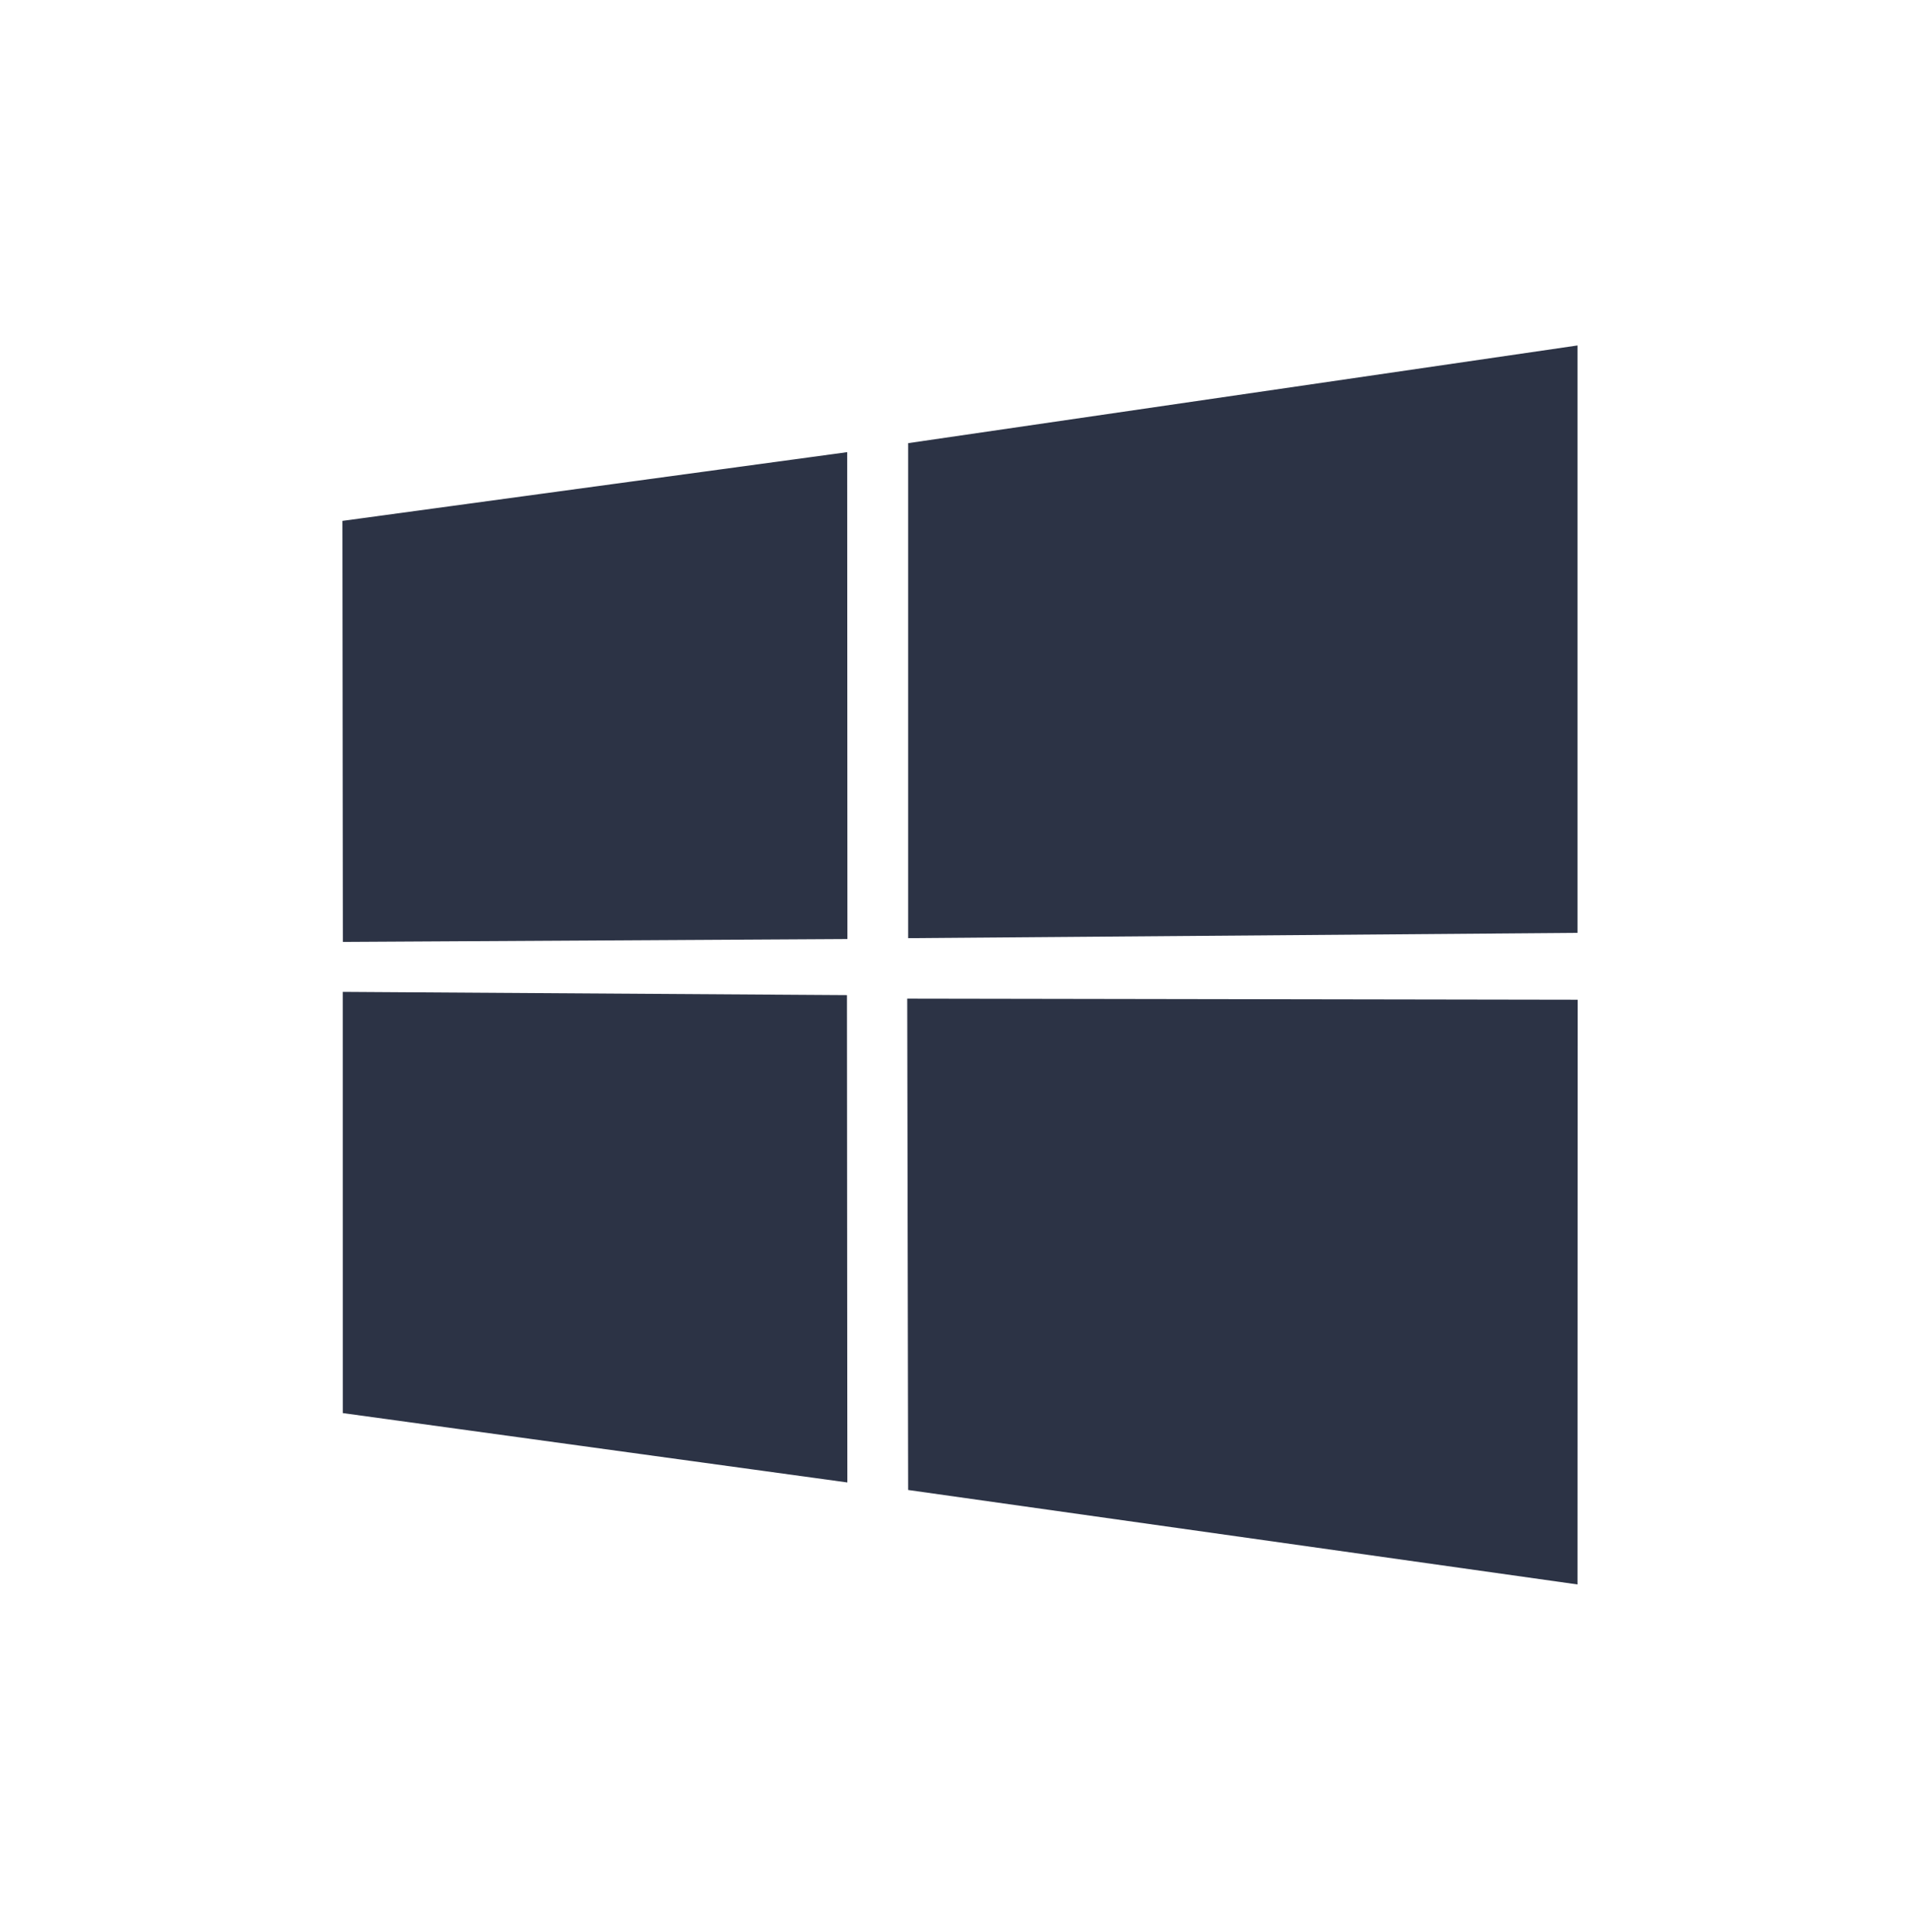 <svg width="87" height="88" viewBox="0 0 87 88" fill="none" xmlns="http://www.w3.org/2000/svg">
<g id="Window-Logo" filter="url(#filter0_d_183_5293)">
<path fill-rule="evenodd" clip-rule="evenodd" d="M41.366 18.187L71.855 13.737V40.495L41.366 40.736V18.187ZM38.59 18.597L15.596 21.728L15.617 40.907L38.6 40.776L38.59 18.597ZM38.597 65.531L38.579 43.332L15.612 43.183L15.614 62.371L38.597 65.531ZM71.855 70.177L71.862 43.541L41.324 43.491L41.366 65.874L71.855 70.177Z" fill="#2C3345"/>
</g>
<defs>
<filter id="filter0_d_183_5293" x="0.596" y="0.737" width="86.266" height="86.44" filterUnits="userSpaceOnUse" color-interpolation-filters="sRGB">
<feFlood flood-opacity="0" result="BackgroundImageFix"/>
<feColorMatrix in="SourceAlpha" type="matrix" values="0 0 0 0 0 0 0 0 0 0 0 0 0 0 0 0 0 0 127 0" result="hardAlpha"/>
<feOffset dy="2"/>
<feGaussianBlur stdDeviation="7.5"/>
<feColorMatrix type="matrix" values="0 0 0 0 0 0 0 0 0 0 0 0 0 0 0 0 0 0 0.2 0"/>
<feBlend mode="normal" in2="BackgroundImageFix" result="effect1_dropShadow_183_5293"/>
<feBlend mode="normal" in="SourceGraphic" in2="effect1_dropShadow_183_5293" result="shape"/>
</filter>
</defs>
</svg>
